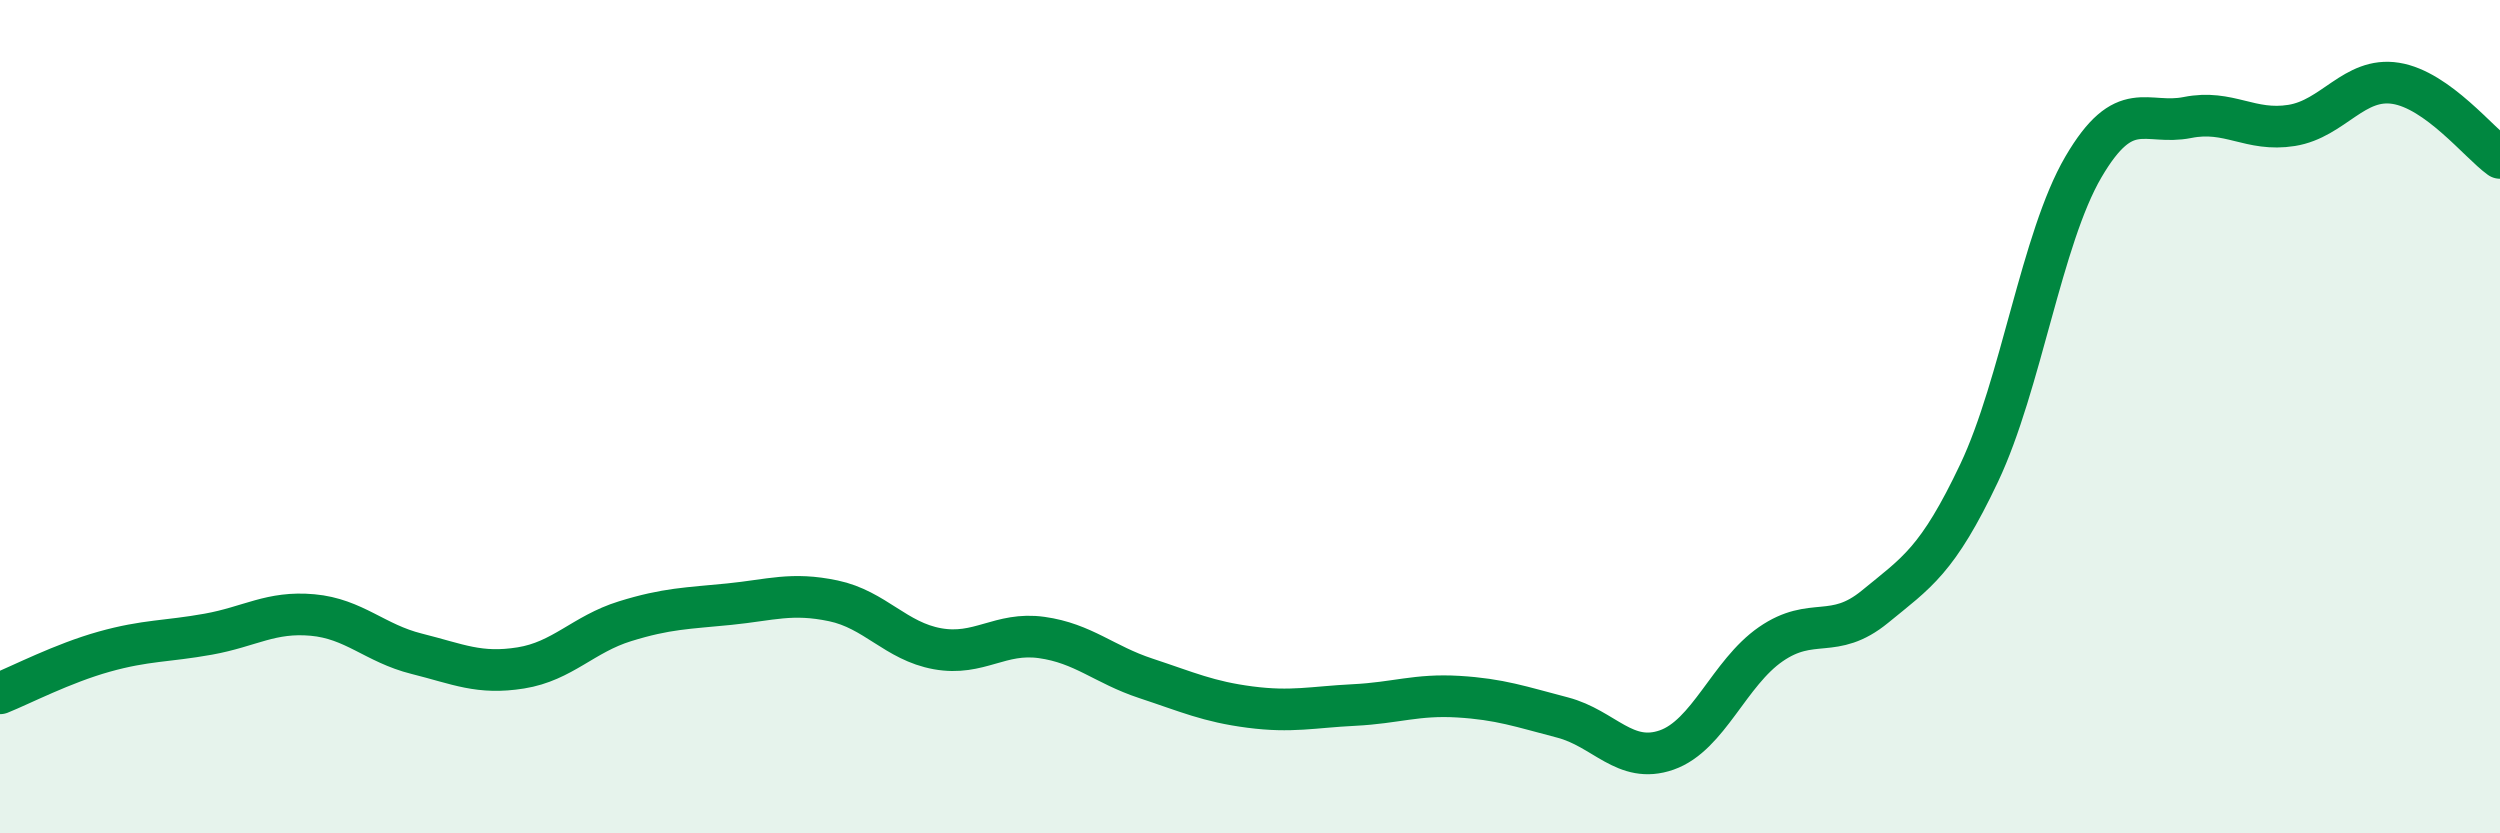 
    <svg width="60" height="20" viewBox="0 0 60 20" xmlns="http://www.w3.org/2000/svg">
      <path
        d="M 0,16.64 C 0.5,16.44 1.5,15.92 2.5,15.64 C 3.5,15.36 4,15.4 5,15.22 C 6,15.04 6.5,14.67 7.5,14.76 C 8.5,14.85 9,15.44 10,15.69 C 11,15.94 11.5,16.19 12.5,16.03 C 13.5,15.87 14,15.22 15,14.91 C 16,14.6 16.5,14.6 17.5,14.5 C 18.5,14.4 19,14.21 20,14.42 C 21,14.63 21.5,15.39 22.5,15.57 C 23.5,15.75 24,15.16 25,15.3 C 26,15.44 26.5,15.95 27.5,16.28 C 28.5,16.61 29,16.84 30,16.97 C 31,17.1 31.5,16.97 32.5,16.92 C 33.5,16.87 34,16.66 35,16.72 C 36,16.78 36.5,16.96 37.5,17.22 C 38.5,17.48 39,18.35 40,18 C 41,17.65 41.5,16.15 42.5,15.46 C 43.5,14.77 44,15.38 45,14.56 C 46,13.74 46.5,13.46 47.5,11.35 C 48.5,9.24 49,5.72 50,4.01 C 51,2.3 51.5,3.02 52.5,2.82 C 53.5,2.62 54,3.17 55,3.01 C 56,2.85 56.5,1.84 57.5,2 C 58.5,2.16 59.5,3.43 60,3.79L60 20L0 20Z"
        fill="#008740"
        opacity="0.1"
        stroke-linecap="round"
        stroke-linejoin="round"
      />
      <path
        d="M 0,16.64 C 0.5,16.44 1.5,15.92 2.5,15.64 C 3.5,15.36 4,15.4 5,15.22 C 6,15.04 6.5,14.67 7.5,14.76 C 8.5,14.85 9,15.44 10,15.69 C 11,15.94 11.5,16.19 12.5,16.03 C 13.5,15.87 14,15.22 15,14.91 C 16,14.6 16.5,14.6 17.5,14.5 C 18.5,14.4 19,14.21 20,14.42 C 21,14.63 21.5,15.39 22.5,15.57 C 23.5,15.75 24,15.16 25,15.3 C 26,15.44 26.5,15.95 27.5,16.28 C 28.5,16.61 29,16.84 30,16.97 C 31,17.1 31.5,16.97 32.5,16.92 C 33.5,16.87 34,16.66 35,16.72 C 36,16.78 36.5,16.96 37.5,17.22 C 38.5,17.48 39,18.35 40,18 C 41,17.65 41.5,16.15 42.5,15.46 C 43.5,14.77 44,15.38 45,14.56 C 46,13.74 46.5,13.46 47.5,11.35 C 48.5,9.24 49,5.72 50,4.01 C 51,2.3 51.5,3.02 52.5,2.82 C 53.5,2.62 54,3.17 55,3.01 C 56,2.85 56.5,1.84 57.5,2 C 58.5,2.16 59.5,3.43 60,3.79"
        stroke="#008740"
        stroke-width="1"
        fill="none"
        stroke-linecap="round"
        stroke-linejoin="round"
      />
    </svg>
  